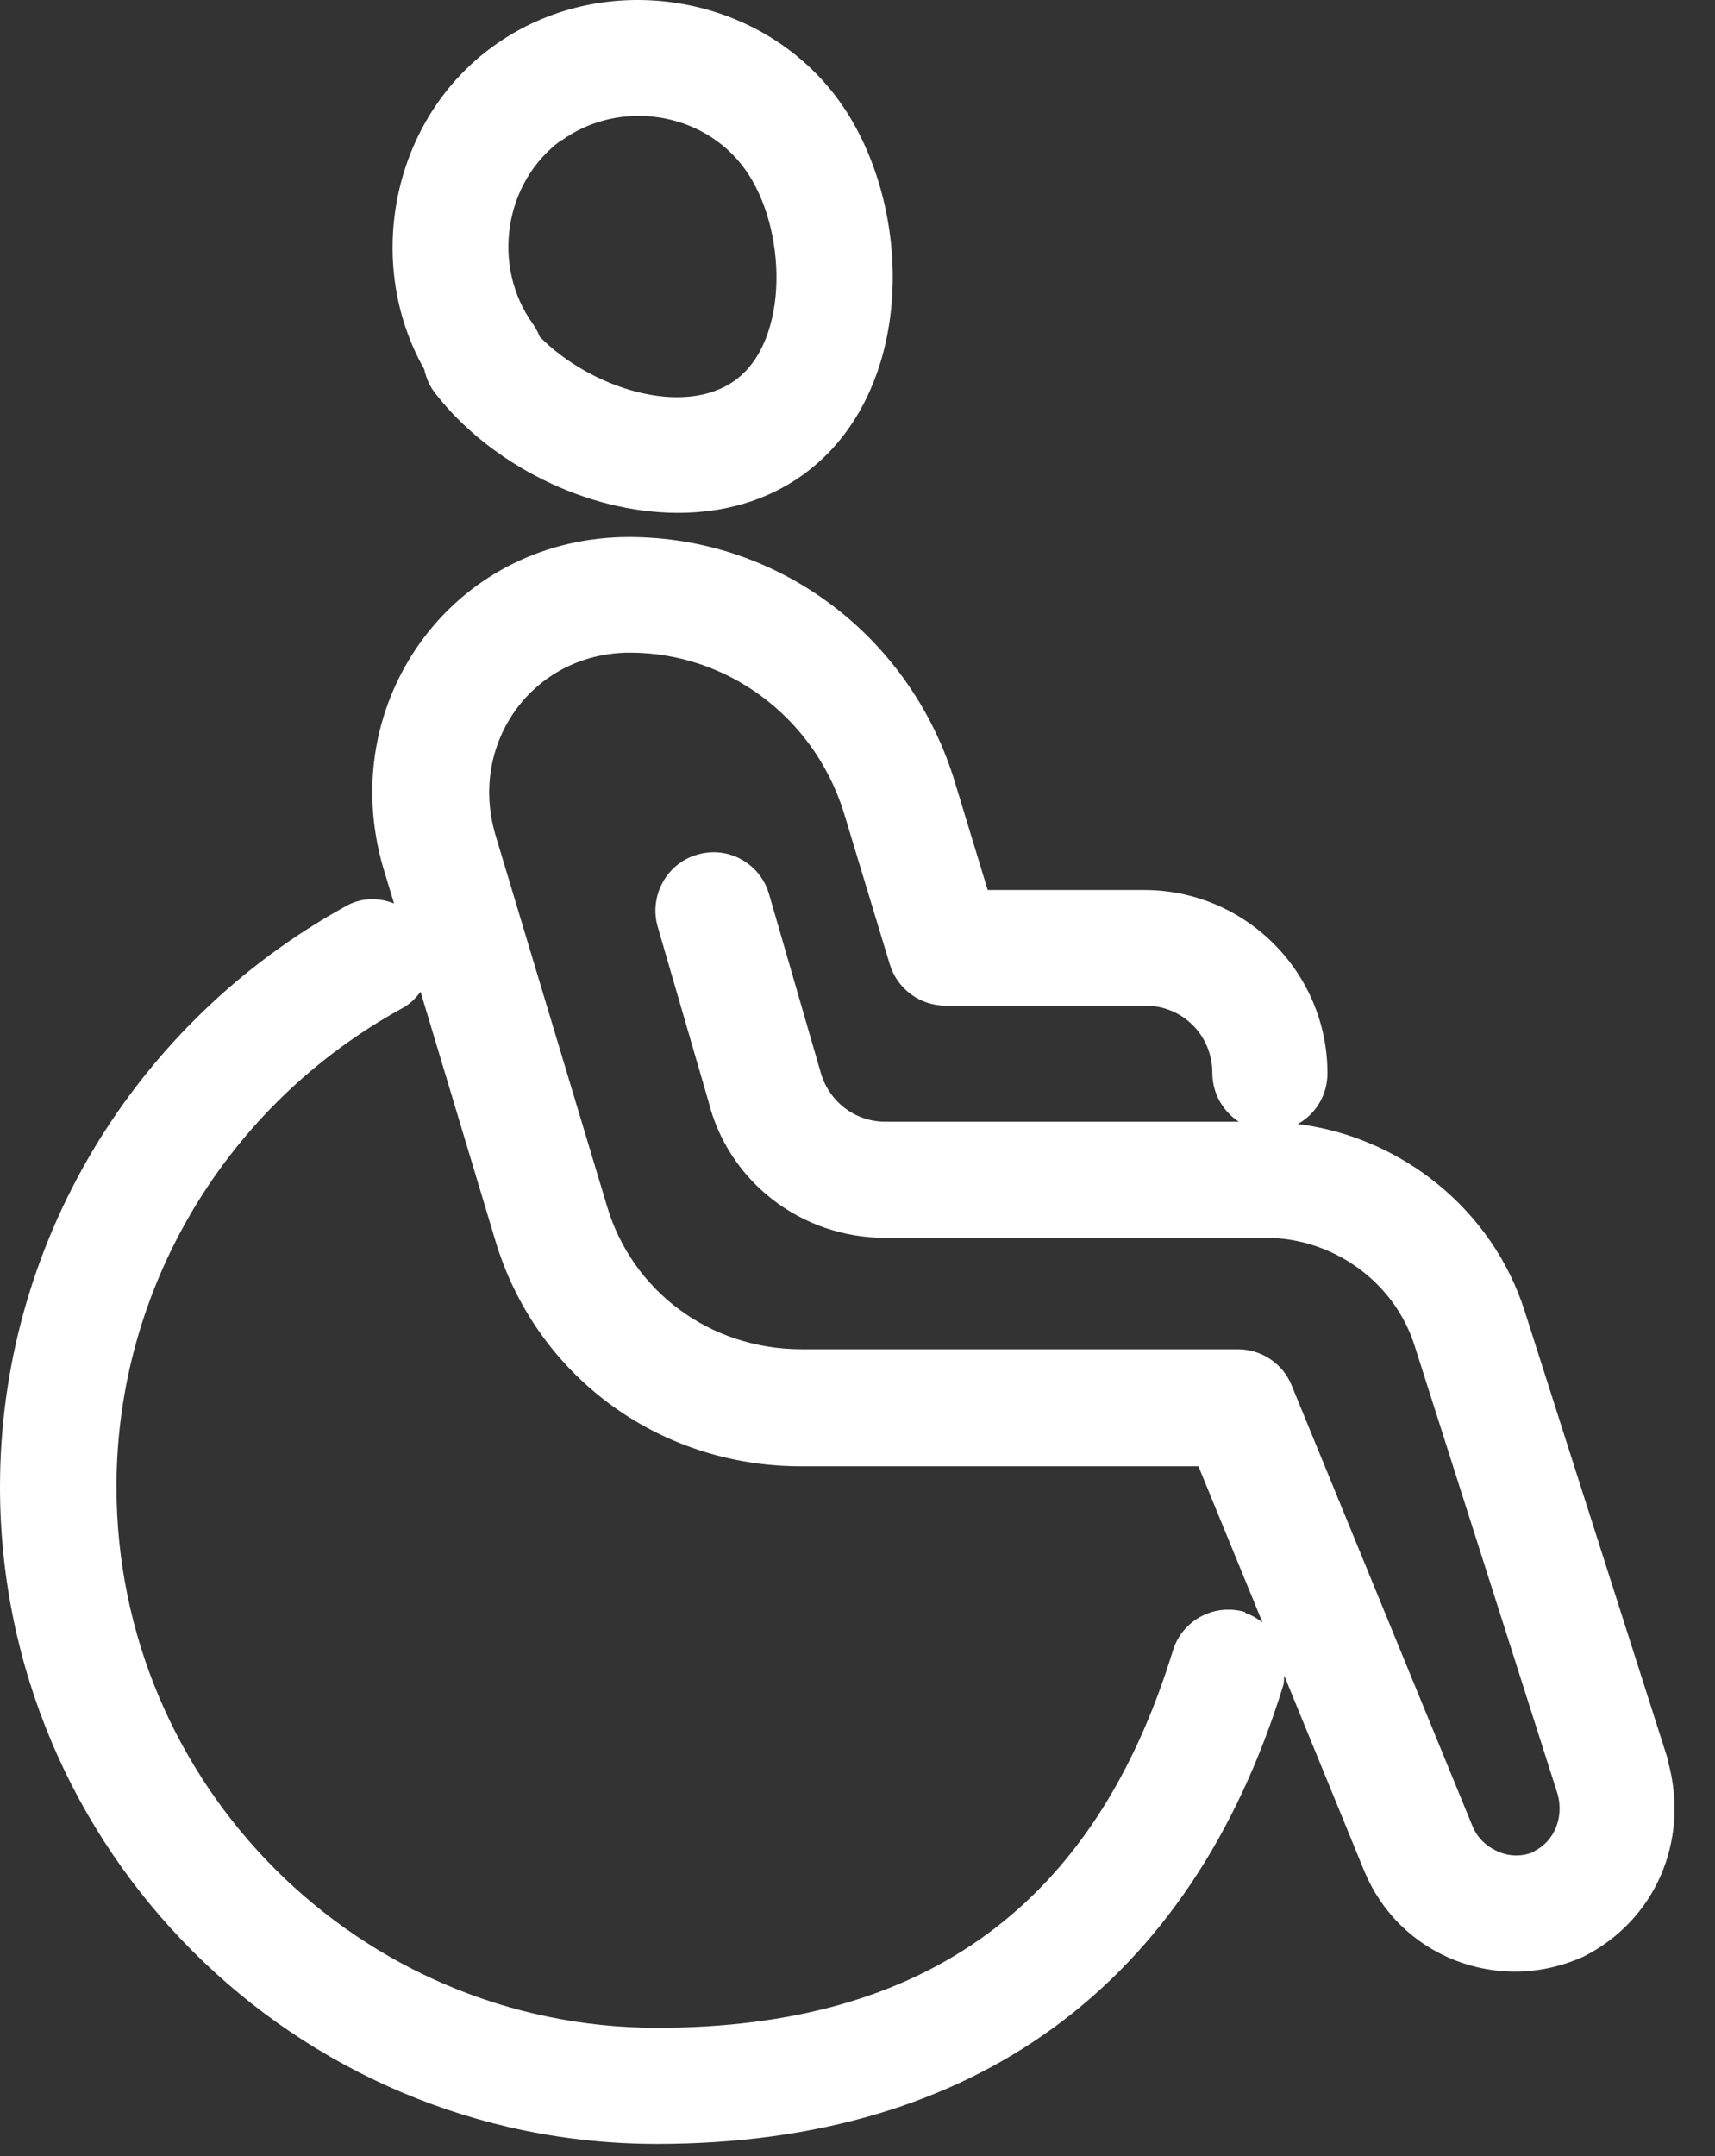 <?xml version="1.0" encoding="UTF-8"?>
<svg xmlns="http://www.w3.org/2000/svg" width="39" height="49" viewBox="0 0 39 49" fill="none">
  <rect x="0" y="0" width="39" height="49" fill="#333333" stroke="none"/>
  <path d="M9.901 8.943C11.146 10.548 13.342 11.656 15.421 11.656C16.434 11.656 17.427 11.392 18.261 10.79C20.836 8.933 20.815 4.7 19.084 2.294C17.3 -0.176 13.701 -0.746 11.22 1.048C8.919 2.705 8.265 5.956 9.648 8.394C9.69 8.595 9.774 8.785 9.901 8.943ZM12.772 3.191C14.091 2.241 16.002 2.536 16.941 3.845C17.902 5.175 17.965 7.751 16.709 8.648C15.537 9.492 13.437 8.827 12.276 7.656C12.234 7.55 12.181 7.455 12.117 7.36C11.168 6.041 11.463 4.13 12.772 3.18V3.191Z" fill="white"></path>
  <path d="M37.945 40.038L34.673 29.8C33.945 27.509 31.886 25.842 29.512 25.546C29.913 25.325 30.187 24.892 30.187 24.396C30.187 22.095 28.319 20.227 26.018 20.227H22.461L21.68 17.662C20.635 14.4 17.669 12.205 14.302 12.205C12.434 12.205 10.734 13.039 9.637 14.495C8.528 15.973 8.18 17.862 8.708 19.699L8.961 20.533C8.613 20.395 8.212 20.395 7.863 20.596C3.019 23.266 0 28.312 0 33.789C0 42.022 6.702 48.725 14.935 48.725C22.155 48.725 27.084 45.115 29.184 38.297C29.205 38.223 29.195 38.149 29.205 38.085L31.031 42.54C31.422 43.468 32.15 44.186 33.1 44.556C33.533 44.724 33.997 44.809 34.451 44.809C34.979 44.809 35.507 44.693 36.003 44.471C37.628 43.658 38.43 41.853 37.934 40.038H37.945ZM28.319 36.639C27.622 36.428 26.883 36.819 26.672 37.515C24.899 43.278 21.068 46.086 14.946 46.086C8.169 46.086 2.649 40.566 2.649 33.789C2.649 29.283 5.14 25.113 9.141 22.918C9.32 22.823 9.457 22.686 9.563 22.538L11.252 28.153C12.159 31.246 14.956 33.325 18.218 33.325H27.253L28.709 36.872C28.593 36.787 28.467 36.703 28.319 36.66V36.639ZM34.884 42.086C34.641 42.191 34.346 42.202 34.082 42.086C33.923 42.022 33.639 41.864 33.491 41.516L29.374 31.489C29.174 30.992 28.688 30.665 28.15 30.665H18.228C16.149 30.665 14.365 29.346 13.795 27.383L11.262 18.96C10.966 17.936 11.156 16.891 11.769 16.078C12.37 15.287 13.299 14.833 14.323 14.833C16.54 14.833 18.492 16.29 19.178 18.432L20.234 21.915C20.403 22.475 20.92 22.855 21.5 22.855H26.039C26.894 22.855 27.569 23.53 27.569 24.385C27.569 24.849 27.812 25.261 28.171 25.493H20.128C19.442 25.493 18.83 25.029 18.651 24.332L17.489 20.322C17.289 19.625 16.561 19.213 15.854 19.424C15.157 19.625 14.756 20.364 14.956 21.06L16.107 25.018C16.561 26.855 18.218 28.132 20.128 28.132H28.783C30.324 28.132 31.718 29.145 32.171 30.591L35.422 40.777C35.57 41.315 35.338 41.853 34.884 42.075V42.086Z" fill="white"></path>
</svg>
